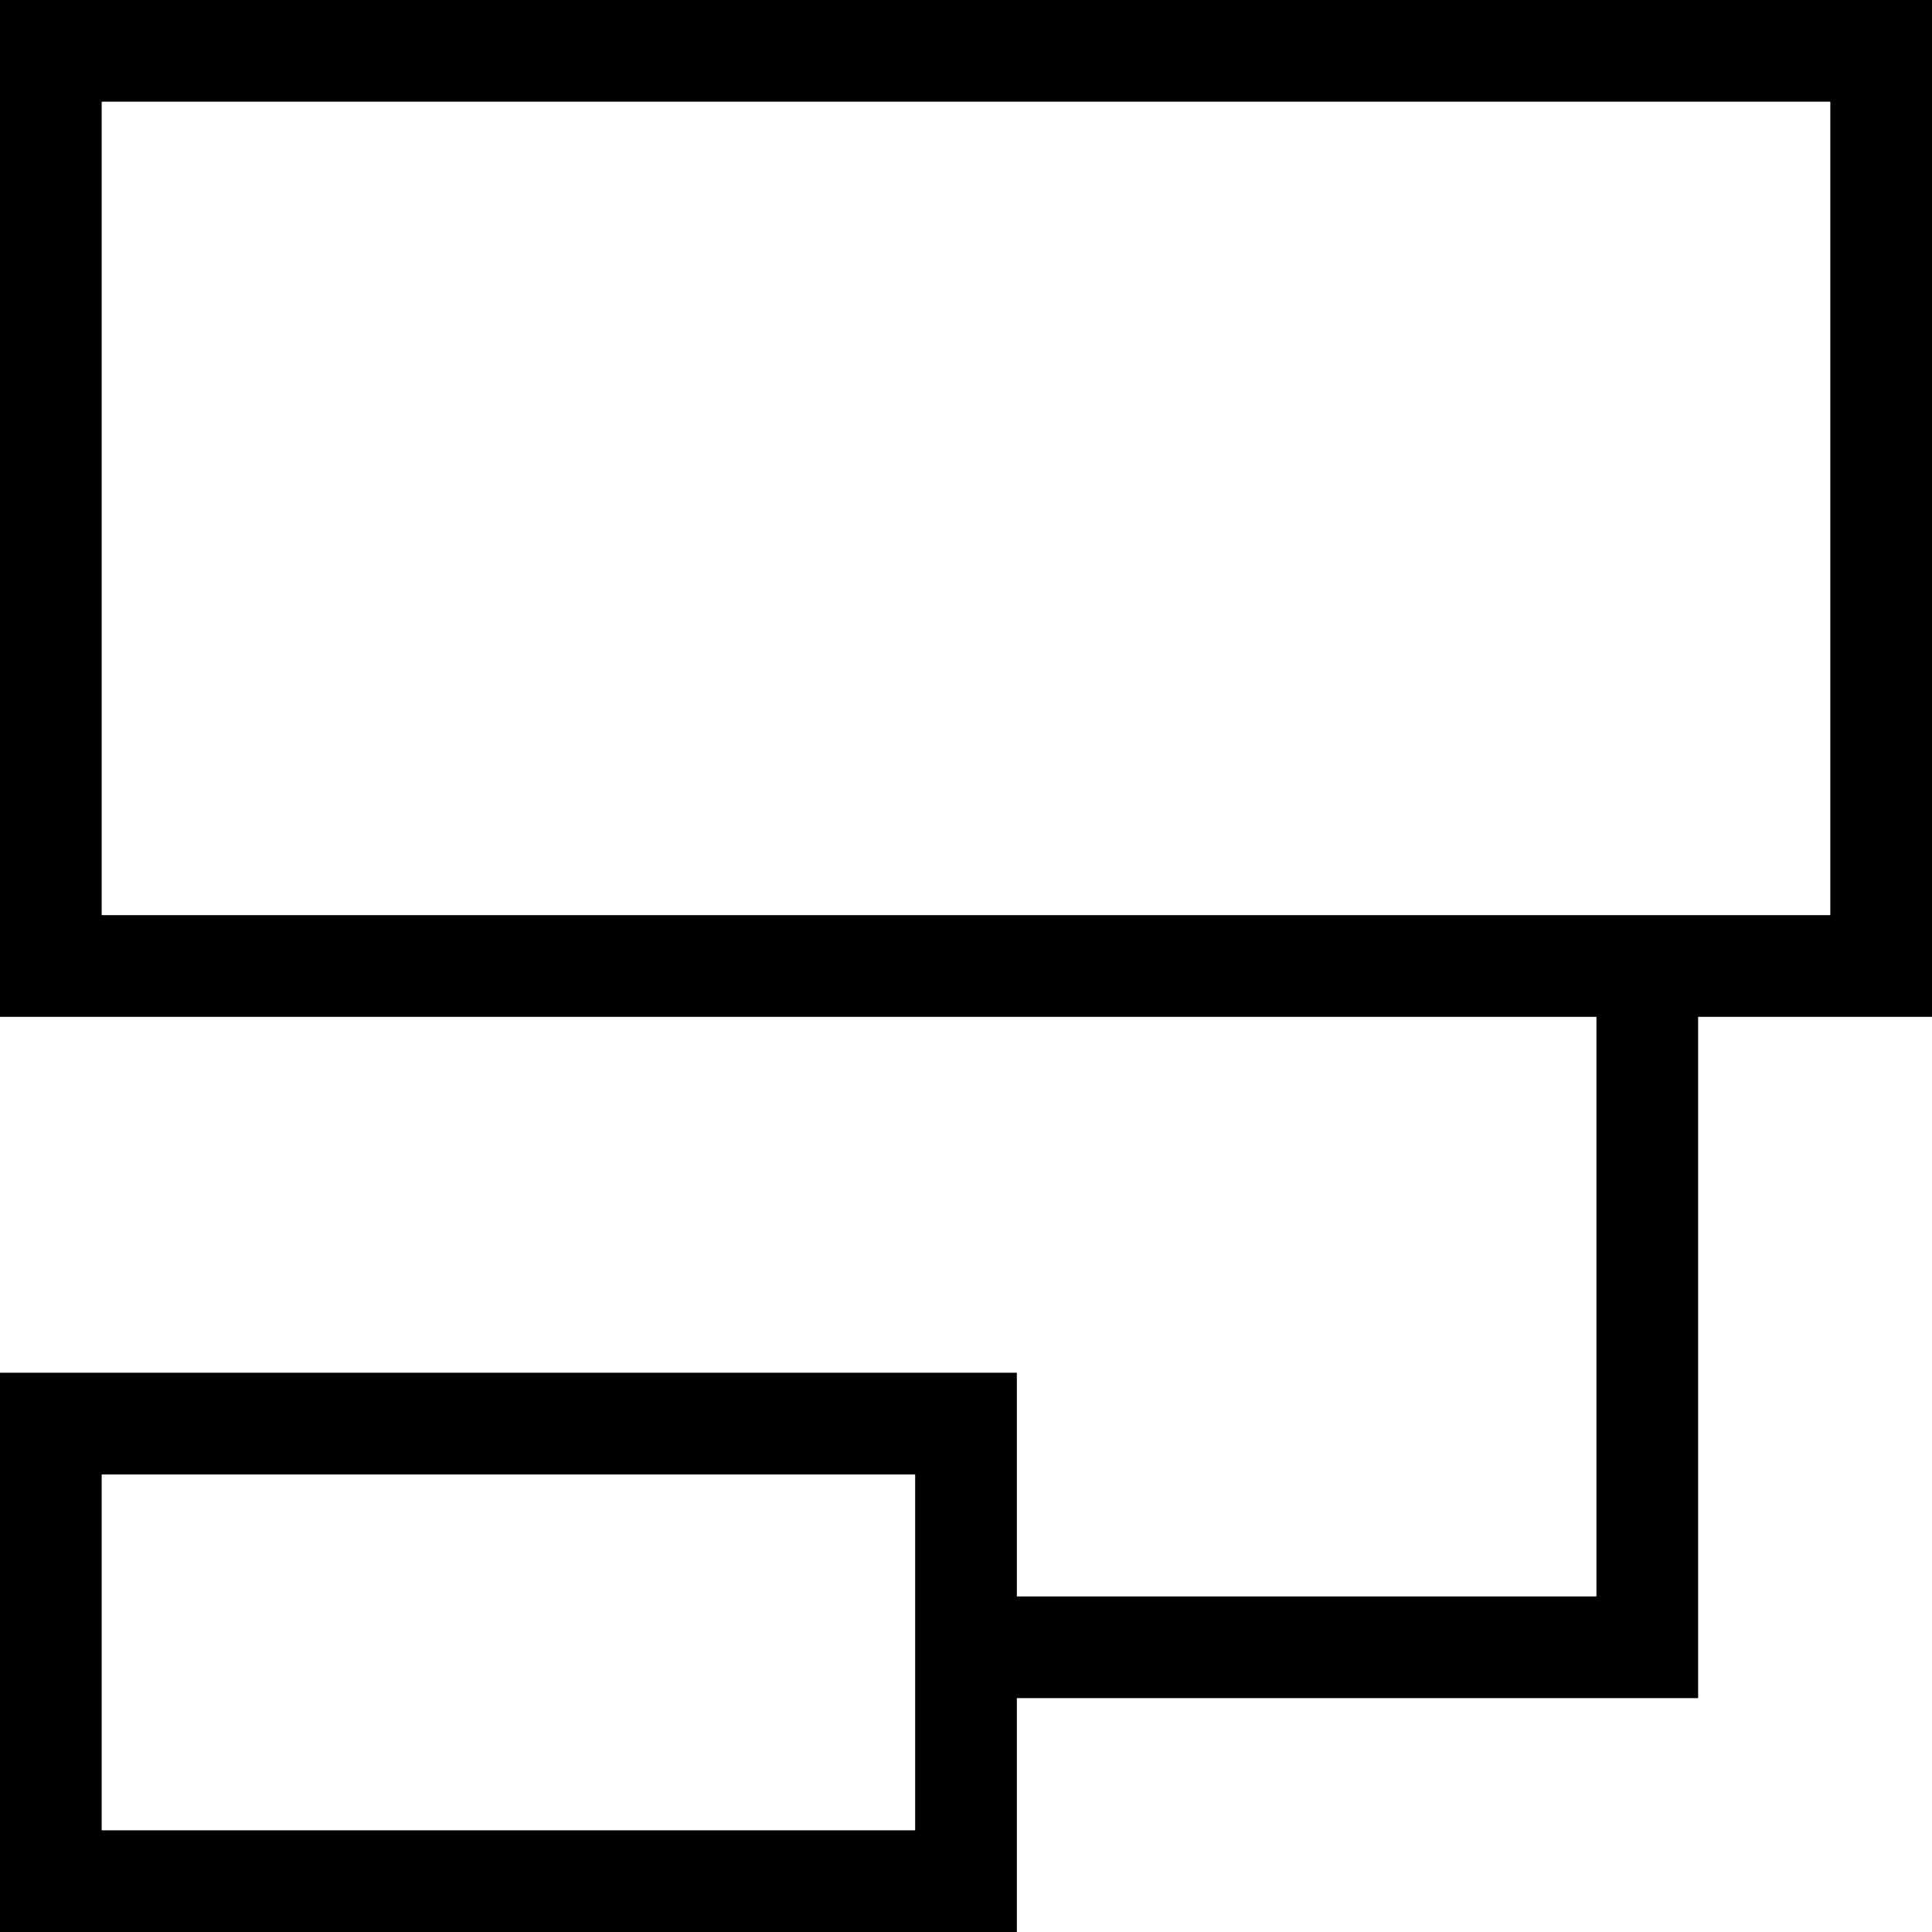 <?xml version="1.0" encoding="UTF-8"?> <!-- Generator: Adobe Illustrator 24.0.3, SVG Export Plug-In . SVG Version: 6.00 Build 0) --> <svg xmlns="http://www.w3.org/2000/svg" xmlns:xlink="http://www.w3.org/1999/xlink" version="1.1" id="Layer_1" x="0px" y="0px" viewBox="0 0 19 19" style="enable-background:new 0 0 19 19;" xml:space="preserve"> <style type="text/css"> .st0{fill:none;stroke:#000000;stroke-miterlimit:10;} </style> <g> <rect x="0.5" y="0.5" class="st0" width="18" height="9"></rect> <rect x="0.5" y="14" class="st0" width="9" height="4.5"></rect> <polyline class="st0" points="16.2,9.5 16.2,16.2 9.5,16.2 "></polyline> </g> </svg> 